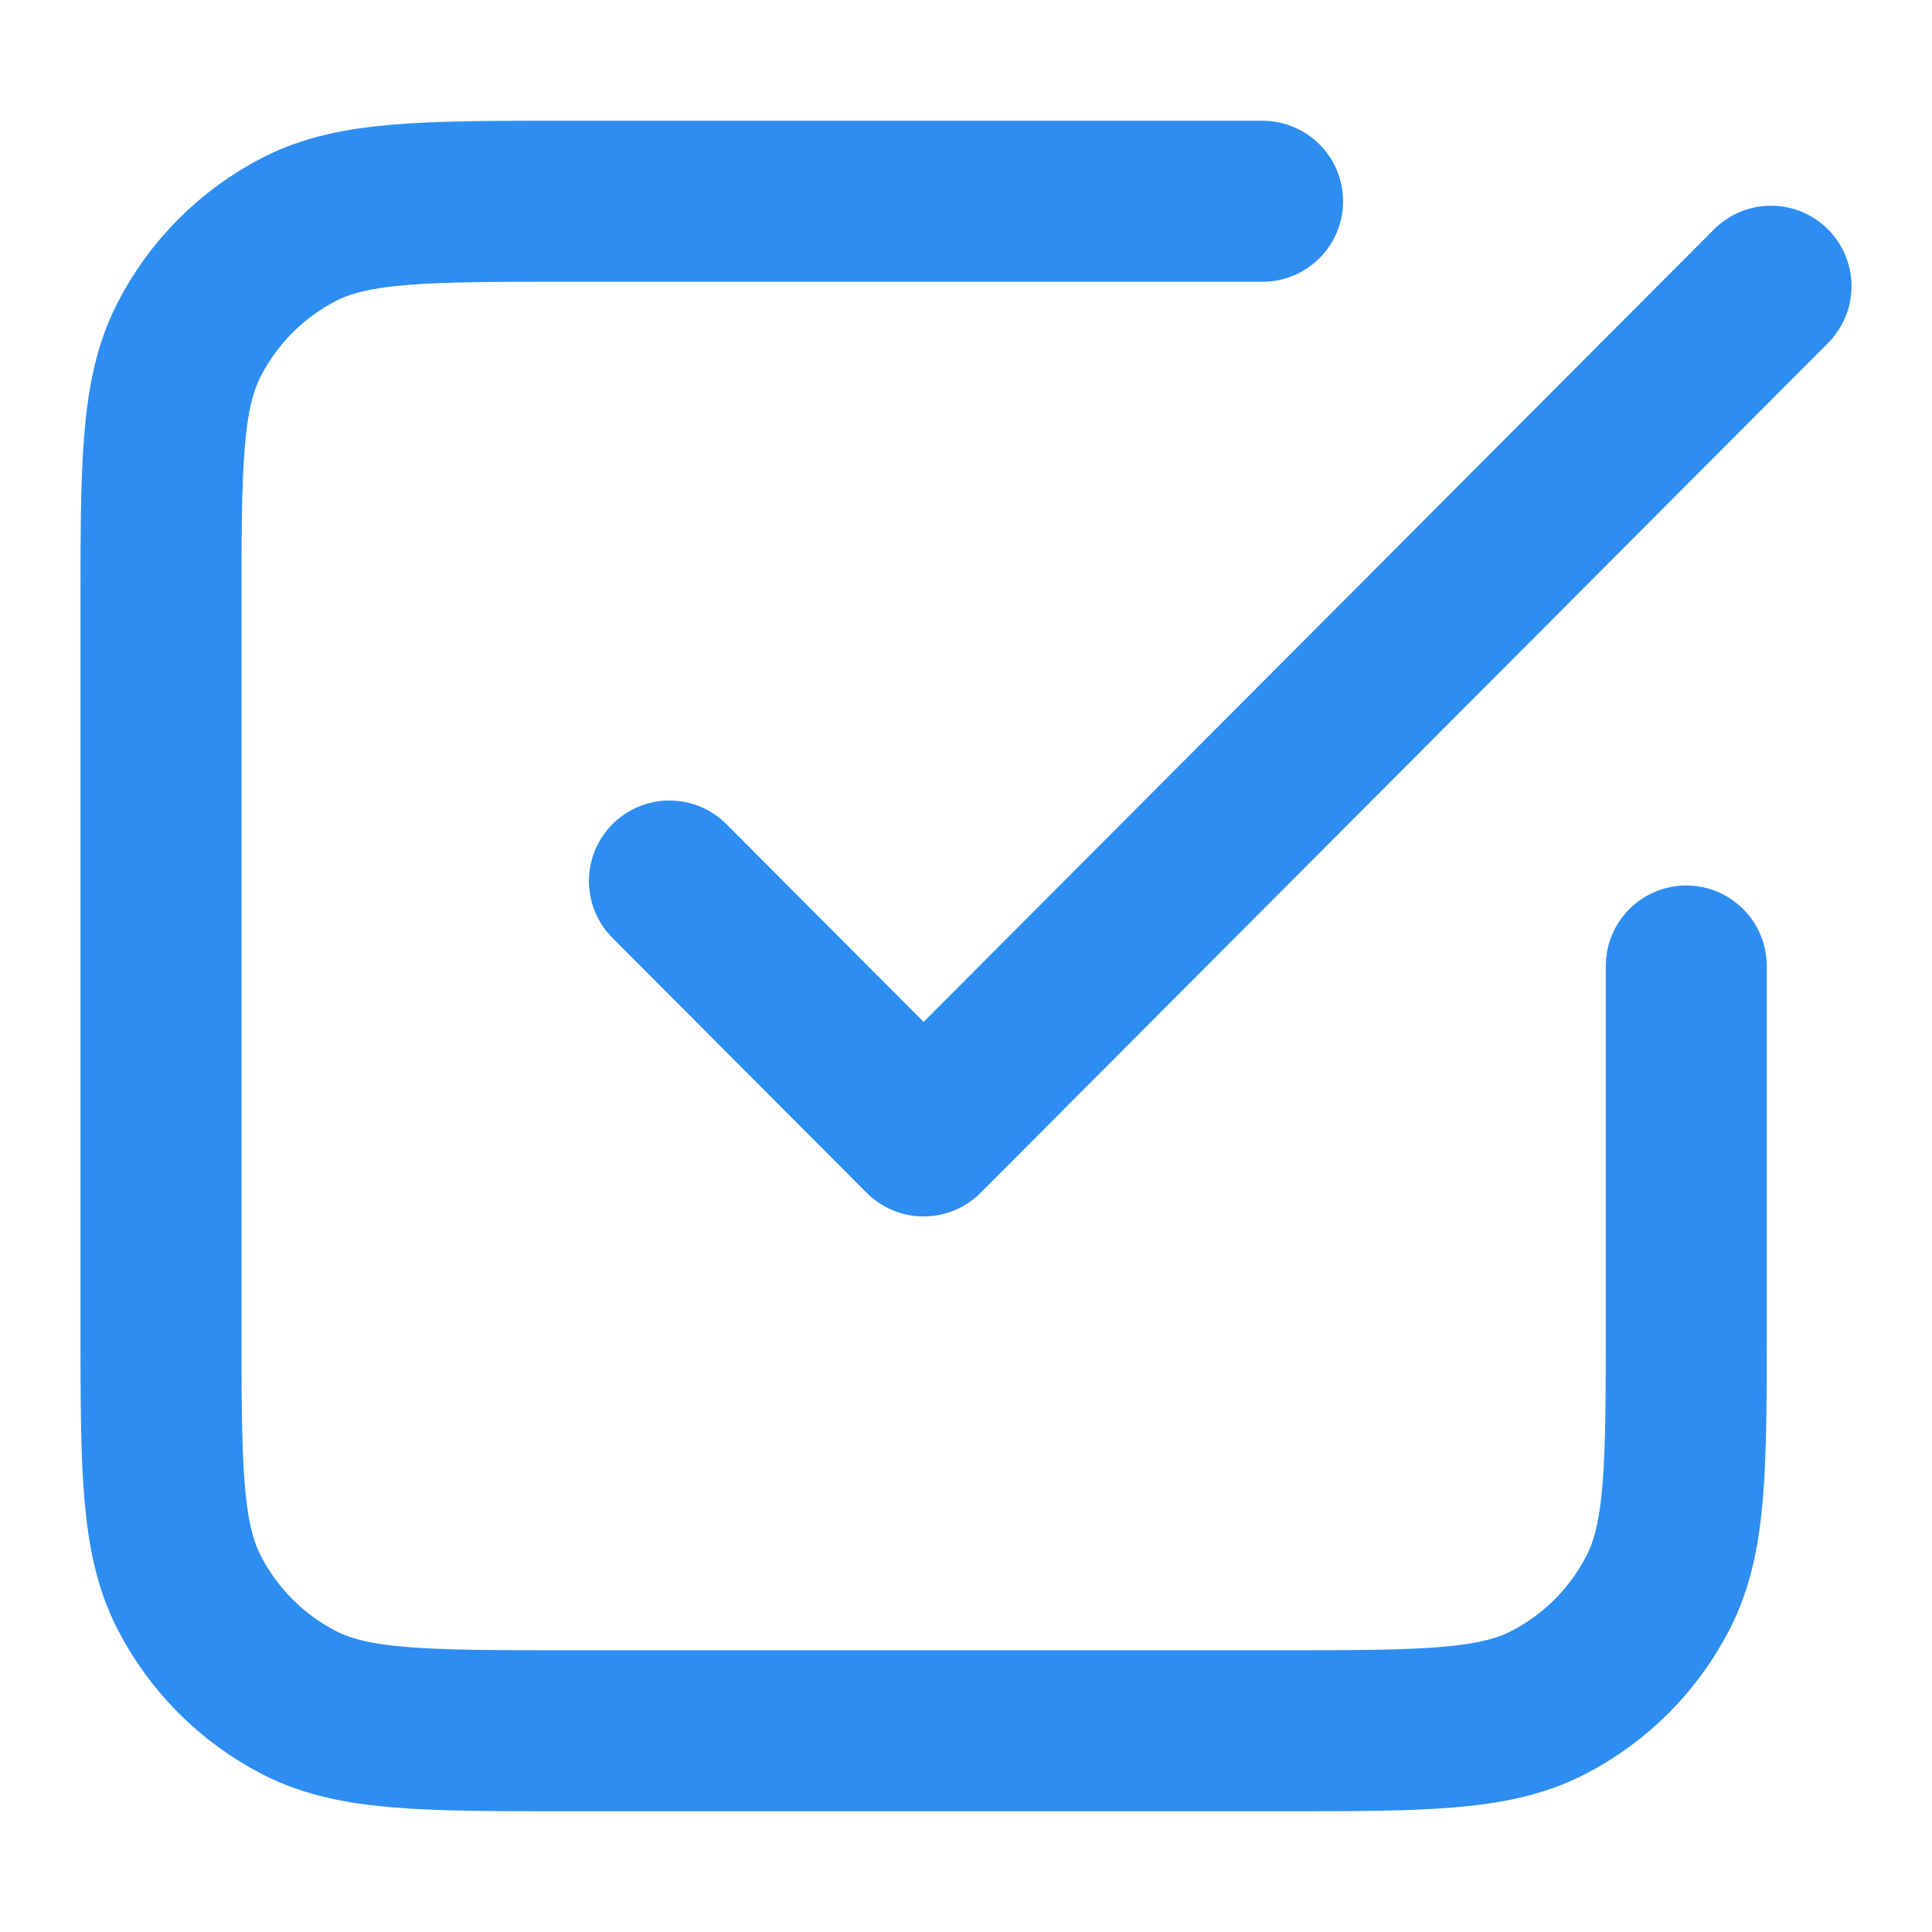 <svg width="48" height="48" viewBox="0 0 48 48" fill="none" xmlns="http://www.w3.org/2000/svg">
<path d="M16.632 21.889L22.947 28.222L44 7.111M31.368 5H14.105C10.568 5 8.8 5 7.448 5.69C6.26 6.297 5.294 7.266 4.688 8.458C4 9.813 4 11.586 4 15.133V32.867C4 36.414 4 38.187 4.688 39.542C5.294 40.734 6.26 41.703 7.448 42.31C8.8 43 10.568 43 14.105 43H31.79C35.327 43 37.095 43 38.446 42.31C39.635 41.703 40.601 40.734 41.206 39.542C41.895 38.187 41.895 36.414 41.895 32.867V24" stroke="#2D8DF1" stroke-width="4" stroke-linecap="round" stroke-linejoin="round"/>
</svg>
